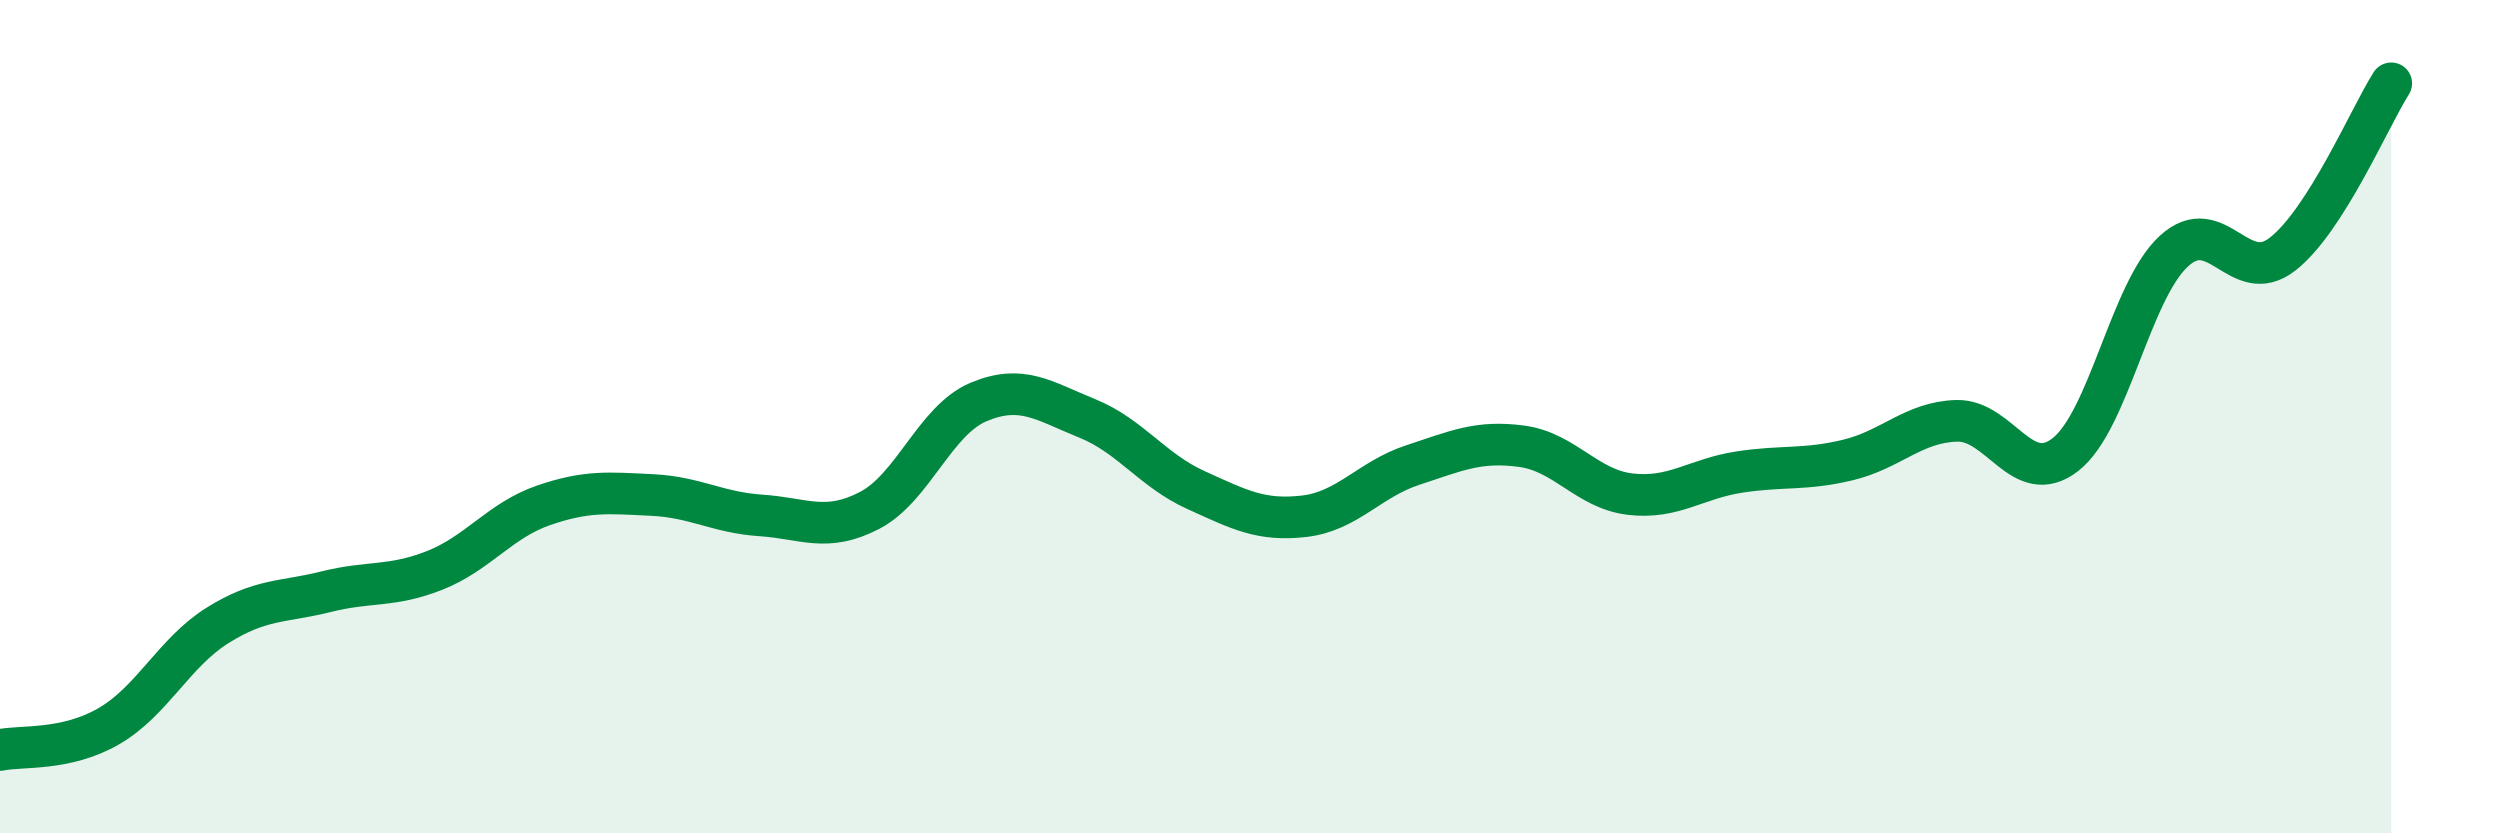 
    <svg width="60" height="20" viewBox="0 0 60 20" xmlns="http://www.w3.org/2000/svg">
      <path
        d="M 0,18 C 0.52,17.89 1.57,18.03 2.61,17.43 C 3.65,16.83 4.18,15.66 5.22,15.01 C 6.26,14.36 6.79,14.46 7.83,14.2 C 8.87,13.94 9.39,14.1 10.43,13.69 C 11.47,13.28 12,12.49 13.04,12.13 C 14.08,11.77 14.61,11.83 15.65,11.88 C 16.69,11.93 17.22,12.3 18.26,12.37 C 19.3,12.44 19.83,12.79 20.87,12.25 C 21.91,11.71 22.44,10.09 23.48,9.65 C 24.52,9.21 25.05,9.62 26.09,10.04 C 27.13,10.46 27.66,11.29 28.7,11.76 C 29.74,12.23 30.26,12.51 31.3,12.39 C 32.34,12.27 32.87,11.5 33.91,11.16 C 34.95,10.82 35.48,10.57 36.52,10.71 C 37.56,10.85 38.09,11.74 39.13,11.86 C 40.17,11.98 40.7,11.49 41.74,11.33 C 42.78,11.17 43.31,11.29 44.35,11.04 C 45.39,10.79 45.92,10.13 46.96,10.1 C 48,10.07 48.53,11.72 49.57,10.91 C 50.61,10.1 51.13,6.99 52.17,6.03 C 53.21,5.07 53.74,6.91 54.78,6.1 C 55.82,5.29 56.87,2.82 57.39,2L57.39 20L0 20Z"
        fill="#008740"
        opacity="0.1"
        stroke-linecap="round"
        stroke-linejoin="round"
      />
      <path
        d="M 0,18 C 0.52,17.89 1.57,18.03 2.61,17.43 C 3.65,16.83 4.18,15.66 5.22,15.01 C 6.26,14.36 6.79,14.46 7.83,14.2 C 8.87,13.94 9.39,14.1 10.43,13.69 C 11.47,13.28 12,12.49 13.04,12.13 C 14.08,11.77 14.61,11.83 15.65,11.88 C 16.69,11.93 17.22,12.3 18.26,12.37 C 19.3,12.44 19.83,12.79 20.87,12.25 C 21.91,11.71 22.44,10.09 23.48,9.65 C 24.52,9.21 25.05,9.62 26.09,10.04 C 27.13,10.46 27.66,11.29 28.7,11.76 C 29.74,12.23 30.26,12.51 31.3,12.39 C 32.34,12.27 32.87,11.5 33.91,11.16 C 34.95,10.82 35.48,10.57 36.52,10.71 C 37.56,10.85 38.09,11.74 39.13,11.86 C 40.17,11.98 40.7,11.49 41.74,11.33 C 42.78,11.17 43.31,11.29 44.35,11.04 C 45.39,10.79 45.92,10.13 46.96,10.1 C 48,10.07 48.53,11.72 49.57,10.91 C 50.61,10.1 51.13,6.99 52.17,6.03 C 53.21,5.07 53.74,6.91 54.78,6.1 C 55.82,5.29 56.87,2.82 57.39,2"
        stroke="#008740"
        stroke-width="1"
        fill="none"
        stroke-linecap="round"
        stroke-linejoin="round"
      />
    </svg>
  